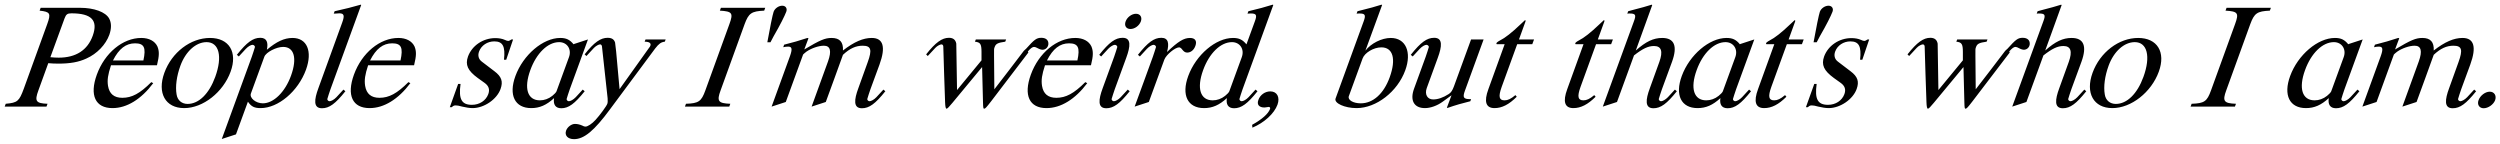 <svg xmlns="http://www.w3.org/2000/svg" fill="none" viewBox="0 0 469 27" height="27" width="469">
<path fill="black" d="M20.508 6.532C19.836 8.38 18.212 10.088 16.196 10.984C14.74 11.656 13.144 11.936 10.96 11.936C10.232 11.936 9.756 11.908 9.056 11.852L7.208 16.948C6.452 18.992 6.732 19.384 8.916 19.468L8.72 20H0.88L1.076 19.468C3.288 19.272 3.596 18.992 4.464 16.64L8.86 4.516C9.588 2.5 9.42 2.22 7.432 1.996L7.628 1.464H15.02C17.652 1.464 19.808 2.248 20.48 3.48C20.928 4.292 20.928 5.356 20.508 6.532ZM17.4 6.7C18.436 3.816 17.176 2.5 13.396 2.5C12.64 2.5 12.388 2.696 12.108 3.452L9.448 10.732C10.064 10.788 10.456 10.816 11.016 10.816C14.236 10.816 16.42 9.416 17.4 6.7ZM28.747 15.604C26.479 18.628 23.791 20.28 21.103 20.28C17.883 20.28 16.763 17.872 18.163 14.008C19.647 9.92 23.035 7.12 26.507 7.12C27.963 7.12 29.055 7.708 29.531 8.716C29.895 9.612 29.895 10.424 29.447 12.244H20.823C20.235 14.036 20.095 15.016 20.263 16.108C20.515 17.62 21.411 18.348 22.951 18.348C24.743 18.348 26.255 17.536 28.383 15.408L28.747 15.604ZM26.899 11.348C27.431 8.912 27.039 8.128 25.331 8.128C23.623 8.128 22.307 9.136 21.187 11.348H26.899ZM43.261 13.448C41.861 17.312 38.081 20.28 34.553 20.28C31.025 20.28 29.457 17.452 30.829 13.672C32.229 9.808 35.757 7.12 39.397 7.12C42.981 7.12 44.605 9.78 43.261 13.448ZM40.377 14.428C41.777 10.592 41.105 7.904 38.753 7.904C36.765 7.904 34.833 9.64 33.853 12.3C33.125 14.288 32.873 16.248 33.125 17.704C33.293 18.824 34.105 19.496 35.197 19.496C37.297 19.496 39.229 17.592 40.377 14.428ZM57.401 13.084C55.917 17.144 52.193 20.28 48.889 20.28C47.713 20.28 47.153 20 46.509 19.076C45.753 21.148 45.025 23.192 44.269 25.208L41.609 26.076L47.237 10.648C47.433 10.116 47.741 9.108 47.825 8.828C47.853 8.632 47.601 8.408 47.377 8.408C47.097 8.408 46.565 8.688 46.117 9.164L44.801 10.592L44.437 10.284C46.313 7.932 47.461 7.092 48.833 7.092C50.065 7.092 50.345 7.988 50.065 9.332C51.857 7.82 53.313 7.12 54.881 7.12C57.597 7.12 58.661 9.612 57.401 13.084ZM54.601 14.176C55.777 10.928 55.189 8.8 53.117 8.8C51.829 8.8 49.897 9.808 49.589 10.648L47.069 17.536C46.761 18.376 47.993 19.384 49.309 19.384C51.325 19.384 53.481 17.284 54.601 14.176ZM67.761 0.932L61.993 16.752C61.797 17.284 61.489 18.292 61.405 18.572C61.377 18.768 61.601 18.992 61.825 18.992C62.105 18.992 62.665 18.712 63.113 18.236L64.429 16.808L64.793 17.116C62.917 19.468 61.769 20.308 60.397 20.308C58.745 20.308 58.941 18.684 59.725 16.556L64.205 4.208C64.681 2.892 64.541 2.5 63.645 2.5C63.421 2.5 63.085 2.528 62.777 2.556H62.609L62.777 2.108C64.877 1.632 66.053 1.352 67.677 0.876L67.761 0.932ZM76.982 15.604C74.714 18.628 72.026 20.28 69.338 20.28C66.118 20.28 64.998 17.872 66.398 14.008C67.882 9.92 71.27 7.12 74.742 7.12C76.198 7.12 77.29 7.708 77.766 8.716C78.13 9.612 78.13 10.424 77.682 12.244H69.058C68.47 14.036 68.33 15.016 68.498 16.108C68.75 17.62 69.646 18.348 71.186 18.348C72.978 18.348 74.49 17.536 76.618 15.408L76.982 15.604ZM75.134 11.348C75.666 8.912 75.274 8.128 73.566 8.128C71.858 8.128 70.542 9.136 69.422 11.348H75.134ZM95.387 7.68C95.471 7.68 95.667 7.596 95.947 7.4H96.255L94.967 11.208H94.547C94.827 8.688 94.323 7.764 92.727 7.764C91.439 7.764 90.291 8.52 89.871 9.668C89.591 10.424 89.787 11.124 90.403 11.572L92.755 13.364C94.099 14.372 94.407 15.296 93.903 16.696C93.203 18.656 90.795 20.28 88.667 20.28C88.079 20.28 87.435 20.168 86.707 20C86.091 19.832 85.811 19.776 85.503 19.776C85.167 19.776 85.055 19.832 84.747 20.112H84.383L85.951 15.744H86.399C86.007 18.6 86.595 19.664 88.527 19.664C89.955 19.664 91.159 18.88 91.607 17.648C91.915 16.78 91.691 16.108 90.907 15.548L89.619 14.624C87.743 13.252 87.239 12.16 87.799 10.592C88.555 8.548 90.627 7.148 92.923 7.148C93.595 7.148 94.211 7.26 94.715 7.484C94.967 7.624 95.219 7.68 95.387 7.68ZM106.886 16.752C106.69 17.284 106.382 18.292 106.298 18.572C106.27 18.768 106.494 18.992 106.718 18.992C106.998 18.992 107.558 18.712 108.006 18.236L109.322 16.808L109.686 17.116C107.81 19.468 106.662 20.308 105.29 20.308C104.17 20.308 103.75 19.552 103.946 18.404C102.518 19.72 101.23 20.28 99.662 20.28C96.582 20.28 95.378 17.844 96.694 14.26C98.15 10.284 101.874 7.12 105.094 7.12C106.214 7.12 106.886 7.428 107.614 8.324L107.642 8.268L110.302 7.4L106.886 16.752ZM104.394 17.144L106.746 10.704C107.278 9.22 106.382 7.904 104.898 7.904C102.77 7.904 100.642 9.976 99.494 13.14C98.234 16.584 98.962 18.824 101.286 18.824C102.098 18.824 102.91 18.544 103.61 17.984C104.002 17.676 104.31 17.34 104.394 17.144ZM124.714 7.82C124.014 7.904 123.622 8.184 122.922 9.08L114.438 20.504C111.47 24.536 109.566 26.104 107.69 26.104C106.514 26.104 105.87 25.404 106.206 24.48C106.458 23.808 107.214 23.248 107.858 23.248C108.334 23.248 108.782 23.36 109.23 23.556C109.454 23.696 109.678 23.752 109.846 23.752C110.238 23.752 111.078 23.22 111.722 22.492C112.506 21.652 113.794 19.888 113.934 19.468C114.018 19.244 114.018 18.908 113.99 18.432L112.926 8.688C112.898 8.52 112.786 8.324 112.59 8.324C112.338 8.324 111.834 8.576 111.442 8.968L110.014 10.508L109.678 10.2C111.47 7.904 112.702 7.092 113.99 7.092C114.718 7.092 115.194 7.344 115.39 7.988L115.586 9.64L116.23 16.724L121.746 8.996C122.278 8.38 122.194 7.82 120.934 7.82L121.102 7.4H124.882L124.714 7.82ZM136.81 20H128.494L128.69 19.468C131.07 19.384 131.574 19.048 132.33 16.948L136.838 4.516C137.594 2.444 137.37 2.136 135.046 1.996L135.242 1.464H143.558L143.362 1.996C140.982 2.108 140.45 2.472 139.694 4.516L135.186 16.948C134.43 18.992 134.738 19.384 137.006 19.468L136.81 20ZM147.506 2.192C147.198 3.004 146.358 4.684 145.126 6.812L144.538 7.932H143.95C144.398 5.412 144.958 2.668 145.126 2.22C145.35 1.576 146.078 1.072 146.75 1.072C147.394 1.072 147.73 1.576 147.506 2.192ZM164.998 12.104L163.29 16.752C163.094 17.284 162.786 18.292 162.702 18.572C162.674 18.768 162.898 18.992 163.122 18.992C163.402 18.992 163.962 18.712 164.41 18.236L165.726 16.808L166.09 17.116C164.214 19.468 163.066 20.308 161.694 20.308C160.042 20.308 160.238 18.684 161.022 16.556L162.786 11.656C163.626 9.332 163.43 8.576 161.834 8.576C160.546 8.576 159.426 9.08 158.138 10.284C157.046 13.252 156.01 16.22 154.918 19.132L152.258 20C153.266 17.172 154.302 14.344 155.338 11.516C156.038 9.556 155.786 8.576 154.554 8.576C153.574 8.576 152.202 9.052 151.278 9.696C150.998 9.892 150.662 10.228 150.662 10.228C149.57 13.224 148.478 16.164 147.414 19.132L144.754 20C145.902 16.864 147.05 13.7 148.198 10.536C148.674 9.192 148.59 8.744 147.862 8.744C147.554 8.744 147.33 8.772 146.938 8.856L147.106 8.38C148.786 7.96 149.85 7.652 151.474 7.12L151.67 7.176L150.886 9.276C153.854 7.512 154.778 7.12 156.01 7.12C157.522 7.12 158.222 7.876 158.138 9.472C160.238 7.848 161.918 7.12 163.542 7.12C165.698 7.12 166.202 8.8 164.998 12.104ZM186.539 16.752C188.359 14.372 190.235 11.992 192.055 9.556C192.167 9.416 192.335 9.304 192.475 9.164C194.043 7.428 194.435 7.092 195.359 7.092C196.227 7.092 196.731 7.54 196.675 8.296C196.619 8.884 196.143 9.332 195.583 9.332C195.359 9.332 195.051 9.248 194.687 9.052C194.407 8.884 194.155 8.8 193.987 8.8C193.707 8.8 193.343 9.052 192.839 9.64C192.811 9.696 192.923 9.808 192.895 9.864L193.315 9.332L185.923 19.02C185.055 20.14 184.831 20.392 184.635 20.392C184.467 20.392 184.439 20.224 184.411 19.188L184.243 12.58L178.671 19.3C178.083 20.028 177.719 20.392 177.579 20.392C177.411 20.392 177.327 20 177.299 19.16C177.159 15.716 177.075 12.216 176.963 8.744C176.963 8.548 176.851 8.324 176.627 8.324C176.403 8.324 175.843 8.576 175.479 8.968L174.051 10.508L173.743 10.2C175.535 7.932 176.739 7.092 178.027 7.092C178.811 7.092 179.259 7.456 179.399 8.184C179.455 11.096 179.483 14.008 179.539 16.892L184.131 11.32V9.752C184.131 8.24 183.907 7.932 182.899 7.82L183.067 7.4H188.751L188.583 7.82C187.183 8.016 186.819 8.212 186.595 8.828C186.455 9.192 186.483 9.192 186.483 10.48L186.539 16.752ZM203.966 15.604C201.698 18.628 199.01 20.28 196.322 20.28C193.102 20.28 191.982 17.872 193.382 14.008C194.866 9.92 198.254 7.12 201.726 7.12C203.182 7.12 204.274 7.708 204.75 8.716C205.114 9.612 205.114 10.424 204.666 12.244H196.042C195.454 14.036 195.314 15.016 195.482 16.108C195.734 17.62 196.63 18.348 198.17 18.348C199.962 18.348 201.474 17.536 203.602 15.408L203.966 15.604ZM202.118 11.348C202.65 8.912 202.258 8.128 200.55 8.128C198.842 8.128 197.526 9.136 196.406 11.348H202.118ZM214.027 4.012C213.719 4.824 212.879 5.44 212.067 5.44C211.283 5.44 210.863 4.824 211.171 4.012C211.451 3.228 212.319 2.584 213.103 2.584C213.915 2.584 214.307 3.228 214.027 4.012ZM209.015 10.648C209.211 10.116 209.519 9.108 209.603 8.828C209.631 8.632 209.379 8.408 209.155 8.408C208.875 8.408 208.343 8.688 207.895 9.164L206.579 10.592L206.215 10.284C208.091 7.932 209.239 7.092 210.611 7.092C212.263 7.092 212.067 8.716 211.283 10.844L209.127 16.752C208.931 17.284 208.623 18.292 208.539 18.572C208.511 18.768 208.735 18.992 208.959 18.992C209.239 18.992 209.799 18.712 210.247 18.236L211.563 16.808L211.927 17.116C210.051 19.468 208.903 20.308 207.531 20.308C205.879 20.308 206.075 18.684 206.859 16.556L209.015 10.648ZM224.256 8.604C223.976 9.388 223.388 9.864 222.716 9.864C222.352 9.864 222.1 9.696 221.792 9.304C221.596 9.024 221.372 8.884 221.204 8.884C220.448 8.884 218.768 10.284 218.432 11.18C217.452 13.84 216.5 16.5 215.52 19.132L212.86 20C214.008 16.92 215.128 13.784 216.276 10.648C216.472 10.116 216.78 9.108 216.864 8.828C216.892 8.632 216.64 8.408 216.416 8.408C216.136 8.408 215.604 8.688 215.156 9.164L213.84 10.592L213.476 10.284C215.352 7.932 216.5 7.092 217.872 7.092C219.216 7.092 219.356 8.184 218.936 9.752C221.036 7.764 222.072 7.12 223.248 7.12C224.2 7.12 224.592 7.68 224.256 8.604ZM238.873 0.932L233.105 16.752C232.909 17.284 232.601 18.292 232.517 18.572C232.489 18.768 232.713 18.992 232.937 18.992C233.217 18.992 233.777 18.712 234.225 18.236L235.541 16.808L235.905 17.116C234.029 19.468 232.881 20.308 231.509 20.308C230.389 20.308 229.969 19.552 230.165 18.404C228.737 19.72 227.449 20.28 225.881 20.28C222.801 20.28 221.597 17.844 222.913 14.26C224.369 10.284 228.093 7.12 231.313 7.12C232.433 7.12 233.105 7.428 233.833 8.324L235.429 3.956C235.849 2.808 235.681 2.528 234.645 2.528C234.421 2.528 234.253 2.528 234.029 2.556L234.197 2.108C236.157 1.632 237.249 1.352 238.761 0.876L238.873 0.932ZM230.613 17.144L232.965 10.704C233.497 9.22 232.601 7.904 231.117 7.904C228.989 7.904 226.861 9.976 225.713 13.14C224.453 16.584 225.181 18.824 227.505 18.824C228.317 18.824 229.129 18.544 229.829 17.984C230.221 17.676 230.529 17.34 230.613 17.144ZM238.005 20.056C237.893 20.056 237.417 20.168 237.221 20.168C236.213 20.168 235.737 19.636 236.073 18.74C236.409 17.788 237.333 17.144 238.313 17.144C239.573 17.144 240.161 18.236 239.657 19.636C239.041 21.316 237.165 23.024 234.953 23.948L234.897 23.416C236.773 22.38 237.921 21.344 238.257 20.448C238.341 20.224 238.229 20.056 238.005 20.056ZM263.625 13.196C262.169 17.2 258.193 20.28 254.497 20.28C252.257 20.28 250.241 19.356 250.549 18.488L255.841 3.956C256.261 2.78 256.093 2.528 254.973 2.528C254.777 2.528 254.665 2.528 254.497 2.556L254.665 2.108L255.533 1.884C256.989 1.52 257.857 1.296 259.173 0.876L259.285 0.932L256.149 9.5C257.213 8.128 259.201 7.12 260.909 7.12C263.709 7.12 264.885 9.752 263.625 13.196ZM260.713 14.484C261.945 11.068 261.329 8.884 259.145 8.884C257.689 8.884 256.009 9.892 255.617 10.984L253.041 18.04C252.789 18.74 253.825 19.384 255.281 19.384C257.577 19.384 259.593 17.592 260.713 14.484ZM275.833 18.992C274.265 19.384 273.145 19.692 271.549 20.252L271.437 20.196L272.305 17.872L270.653 19.076C269.617 19.832 268.357 20.28 267.321 20.28C265.277 20.28 264.465 18.852 265.277 16.64L267.461 10.648C267.657 10.116 267.965 9.108 268.049 8.828C268.077 8.632 267.825 8.408 267.601 8.408C267.321 8.408 266.789 8.688 266.341 9.164L265.025 10.592L264.661 10.284C266.537 7.932 267.685 7.092 269.057 7.092C270.709 7.092 270.513 8.716 269.729 10.844L267.657 16.528C267.237 17.704 267.769 18.656 268.861 18.656C269.729 18.656 270.737 18.32 271.773 17.648C272.193 17.396 272.473 16.976 272.753 16.22L275.973 7.4H278.325L274.825 17.004C274.349 18.292 274.545 18.6 275.833 18.6H275.973L275.833 18.992ZM284.541 18.152C283.085 19.608 281.769 20.28 280.369 20.28C278.745 20.28 278.353 19.076 279.221 16.724L282.273 8.296H280.789C280.537 8.072 281.069 7.764 281.433 7.568C282.301 7.148 283.645 6.112 285.241 4.572C285.521 4.32 285.801 4.068 286.081 3.788C286.221 3.788 286.249 3.872 286.137 4.152L284.961 7.4H287.789L287.453 8.296H284.625L281.713 16.304C281.069 18.096 281.209 18.824 282.245 18.824C282.861 18.824 283.421 18.572 284.289 17.844L284.541 18.152ZM299.334 18.152C297.878 19.608 296.562 20.28 295.162 20.28C293.538 20.28 293.146 19.076 294.014 16.724L297.066 8.296H295.582C295.33 8.072 295.862 7.764 296.226 7.568C297.094 7.148 298.438 6.112 300.034 4.572C300.314 4.32 300.594 4.068 300.874 3.788C301.014 3.788 301.042 3.872 300.93 4.152L299.754 7.4H302.582L302.246 8.296H299.418L296.506 16.304C295.862 18.096 296.002 18.824 297.038 18.824C297.654 18.824 298.214 18.572 299.082 17.844L299.334 18.152ZM313.679 11.572L311.775 16.752C311.579 17.284 311.271 18.292 311.187 18.572C311.159 18.768 311.383 18.992 311.607 18.992C311.887 18.992 312.447 18.712 312.895 18.236L314.211 16.808L314.575 17.116C312.699 19.468 311.551 20.308 310.179 20.308C308.527 20.308 308.723 18.684 309.507 16.556L311.299 11.6C311.999 9.64 311.691 8.632 310.291 8.632C309.199 8.632 308.191 9.108 306.539 10.396C305.475 13.308 304.411 16.248 303.347 19.132L300.687 20C302.619 14.652 304.579 9.332 306.539 3.956C306.987 2.752 306.819 2.528 305.615 2.528C305.475 2.528 305.391 2.528 305.279 2.556L305.447 2.108L306.259 1.884C307.995 1.436 308.807 1.212 309.871 0.876L309.955 0.96L306.875 9.472C308.779 7.792 310.179 7.12 311.831 7.12C314.099 7.12 314.743 8.632 313.679 11.572ZM325.691 16.752C325.495 17.284 325.187 18.292 325.103 18.572C325.075 18.768 325.299 18.992 325.523 18.992C325.803 18.992 326.363 18.712 326.811 18.236L328.127 16.808L328.491 17.116C326.615 19.468 325.467 20.308 324.095 20.308C322.975 20.308 322.555 19.552 322.751 18.404C321.323 19.72 320.035 20.28 318.467 20.28C315.387 20.28 314.183 17.844 315.499 14.26C316.955 10.284 320.679 7.12 323.899 7.12C325.019 7.12 325.691 7.428 326.419 8.324L326.447 8.268L329.107 7.4L325.691 16.752ZM323.199 17.144L325.551 10.704C326.083 9.22 325.187 7.904 323.703 7.904C321.575 7.904 319.447 9.976 318.299 13.14C317.039 16.584 317.767 18.824 320.091 18.824C320.903 18.824 321.715 18.544 322.415 17.984C322.807 17.676 323.115 17.34 323.199 17.144ZM335.127 18.152C333.671 19.608 332.355 20.28 330.955 20.28C329.331 20.28 328.939 19.076 329.807 16.724L332.859 8.296H331.375C331.123 8.072 331.655 7.764 332.019 7.568C332.887 7.148 334.231 6.112 335.827 4.572C336.107 4.32 336.387 4.068 336.667 3.788C336.807 3.788 336.835 3.872 336.723 4.152L335.547 7.4H338.375L338.039 8.296H335.211L332.299 16.304C331.655 18.096 331.795 18.824 332.831 18.824C333.447 18.824 334.007 18.572 334.875 17.844L335.127 18.152ZM343.78 2.192C343.472 3.004 342.632 4.684 341.4 6.812L340.812 7.932H340.224C340.672 5.412 341.232 2.668 341.4 2.22C341.624 1.576 342.352 1.072 343.024 1.072C343.668 1.072 344.004 1.576 343.78 2.192ZM349.793 7.68C349.877 7.68 350.073 7.596 350.353 7.4H350.661L349.373 11.208H348.953C349.233 8.688 348.729 7.764 347.133 7.764C345.845 7.764 344.697 8.52 344.277 9.668C343.997 10.424 344.193 11.124 344.809 11.572L347.161 13.364C348.505 14.372 348.813 15.296 348.309 16.696C347.609 18.656 345.201 20.28 343.073 20.28C342.485 20.28 341.841 20.168 341.113 20C340.497 19.832 340.217 19.776 339.909 19.776C339.573 19.776 339.461 19.832 339.153 20.112H338.789L340.357 15.744H340.805C340.413 18.6 341.001 19.664 342.933 19.664C344.361 19.664 345.565 18.88 346.013 17.648C346.321 16.78 346.097 16.108 345.313 15.548L344.025 14.624C342.149 13.252 341.645 12.16 342.205 10.592C342.961 8.548 345.033 7.148 347.329 7.148C348.001 7.148 348.617 7.26 349.121 7.484C349.373 7.624 349.625 7.68 349.793 7.68ZM370.644 16.752C372.464 14.372 374.34 11.992 376.16 9.556C376.272 9.416 376.44 9.304 376.58 9.164C378.148 7.428 378.54 7.092 379.464 7.092C380.332 7.092 380.836 7.54 380.78 8.296C380.724 8.884 380.248 9.332 379.688 9.332C379.464 9.332 379.156 9.248 378.792 9.052C378.512 8.884 378.26 8.8 378.092 8.8C377.812 8.8 377.448 9.052 376.944 9.64C376.916 9.696 377.028 9.808 377 9.864L377.42 9.332L370.028 19.02C369.16 20.14 368.936 20.392 368.74 20.392C368.572 20.392 368.544 20.224 368.516 19.188L368.348 12.58L362.776 19.3C362.188 20.028 361.824 20.392 361.684 20.392C361.516 20.392 361.432 20 361.404 19.16C361.264 15.716 361.18 12.216 361.068 8.744C361.068 8.548 360.956 8.324 360.732 8.324C360.508 8.324 359.948 8.576 359.584 8.968L358.156 10.508L357.848 10.2C359.64 7.932 360.844 7.092 362.132 7.092C362.916 7.092 363.364 7.456 363.504 8.184C363.56 11.096 363.588 14.008 363.644 16.892L368.236 11.32V9.752C368.236 8.24 368.012 7.932 367.004 7.82L367.172 7.4H372.856L372.688 7.82C371.288 8.016 370.924 8.212 370.7 8.828C370.56 9.192 370.588 9.192 370.588 10.48L370.644 16.752ZM390.487 11.572L388.583 16.752C388.387 17.284 388.079 18.292 387.995 18.572C387.967 18.768 388.191 18.992 388.415 18.992C388.695 18.992 389.255 18.712 389.703 18.236L391.019 16.808L391.383 17.116C389.507 19.468 388.359 20.308 386.987 20.308C385.335 20.308 385.531 18.684 386.315 16.556L388.107 11.6C388.807 9.64 388.499 8.632 387.099 8.632C386.007 8.632 384.999 9.108 383.347 10.396C382.283 13.308 381.219 16.248 380.155 19.132L377.495 20C379.427 14.652 381.387 9.332 383.347 3.956C383.795 2.752 383.627 2.528 382.423 2.528C382.283 2.528 382.199 2.528 382.087 2.556L382.255 2.108L383.067 1.884C384.803 1.436 385.615 1.212 386.679 0.876L386.763 0.96L383.683 9.472C385.587 7.792 386.987 7.12 388.639 7.12C390.907 7.12 391.551 8.632 390.487 11.572ZM404.991 13.448C403.591 17.312 399.811 20.28 396.283 20.28C392.755 20.28 391.187 17.452 392.559 13.672C393.959 9.808 397.487 7.12 401.127 7.12C404.711 7.12 406.335 9.78 404.991 13.448ZM402.107 14.428C403.507 10.592 402.835 7.904 400.483 7.904C398.495 7.904 396.563 9.64 395.583 12.3C394.855 14.288 394.603 16.248 394.855 17.704C395.023 18.824 395.835 19.496 396.927 19.496C399.027 19.496 400.959 17.592 402.107 14.428ZM419.271 20H410.955L411.151 19.468C413.531 19.384 414.035 19.048 414.791 16.948L419.299 4.516C420.055 2.444 419.831 2.136 417.507 1.996L417.703 1.464H426.019L425.823 1.996C423.443 2.108 422.911 2.472 422.155 4.516L417.647 16.948C416.891 18.992 417.199 19.384 419.467 19.468L419.271 20ZM439.823 16.752C439.627 17.284 439.319 18.292 439.235 18.572C439.207 18.768 439.431 18.992 439.655 18.992C439.935 18.992 440.495 18.712 440.943 18.236L442.259 16.808L442.623 17.116C440.747 19.468 439.599 20.308 438.227 20.308C437.107 20.308 436.687 19.552 436.883 18.404C435.455 19.72 434.167 20.28 432.599 20.28C429.519 20.28 428.315 17.844 429.631 14.26C431.087 10.284 434.811 7.12 438.031 7.12C439.151 7.12 439.823 7.428 440.551 8.324L440.579 8.268L443.239 7.4L439.823 16.752ZM437.331 17.144L439.683 10.704C440.215 9.22 439.319 7.904 437.835 7.904C435.707 7.904 433.579 9.976 432.431 13.14C431.171 16.584 431.899 18.824 434.223 18.824C435.035 18.824 435.847 18.544 436.547 17.984C436.939 17.676 437.247 17.34 437.331 17.144ZM463.427 12.104L461.719 16.752C461.523 17.284 461.215 18.292 461.131 18.572C461.103 18.768 461.327 18.992 461.551 18.992C461.831 18.992 462.391 18.712 462.839 18.236L464.155 16.808L464.519 17.116C462.643 19.468 461.495 20.308 460.123 20.308C458.471 20.308 458.667 18.684 459.451 16.556L461.215 11.656C462.055 9.332 461.859 8.576 460.263 8.576C458.975 8.576 457.855 9.08 456.567 10.284C455.475 13.252 454.439 16.22 453.347 19.132L450.687 20C451.695 17.172 452.731 14.344 453.767 11.516C454.467 9.556 454.215 8.576 452.983 8.576C452.003 8.576 450.631 9.052 449.707 9.696C449.427 9.892 449.091 10.228 449.091 10.228C447.999 13.224 446.907 16.164 445.843 19.132L443.183 20C444.331 16.864 445.479 13.7 446.627 10.536C447.103 9.192 447.019 8.744 446.291 8.744C445.983 8.744 445.759 8.772 445.367 8.856L445.535 8.38C447.215 7.96 448.279 7.652 449.903 7.12L450.099 7.176L449.315 9.276C452.283 7.512 453.207 7.12 454.439 7.12C455.951 7.12 456.651 7.876 456.567 9.472C458.667 7.848 460.347 7.12 461.971 7.12C464.127 7.12 464.631 8.8 463.427 12.104ZM468.084 18.796C467.776 19.608 466.796 20.308 465.928 20.308C465.116 20.308 464.668 19.608 464.976 18.796C465.284 17.928 466.236 17.2 467.076 17.2C467.916 17.2 468.392 17.928 468.084 18.796Z"></path>
</svg>
